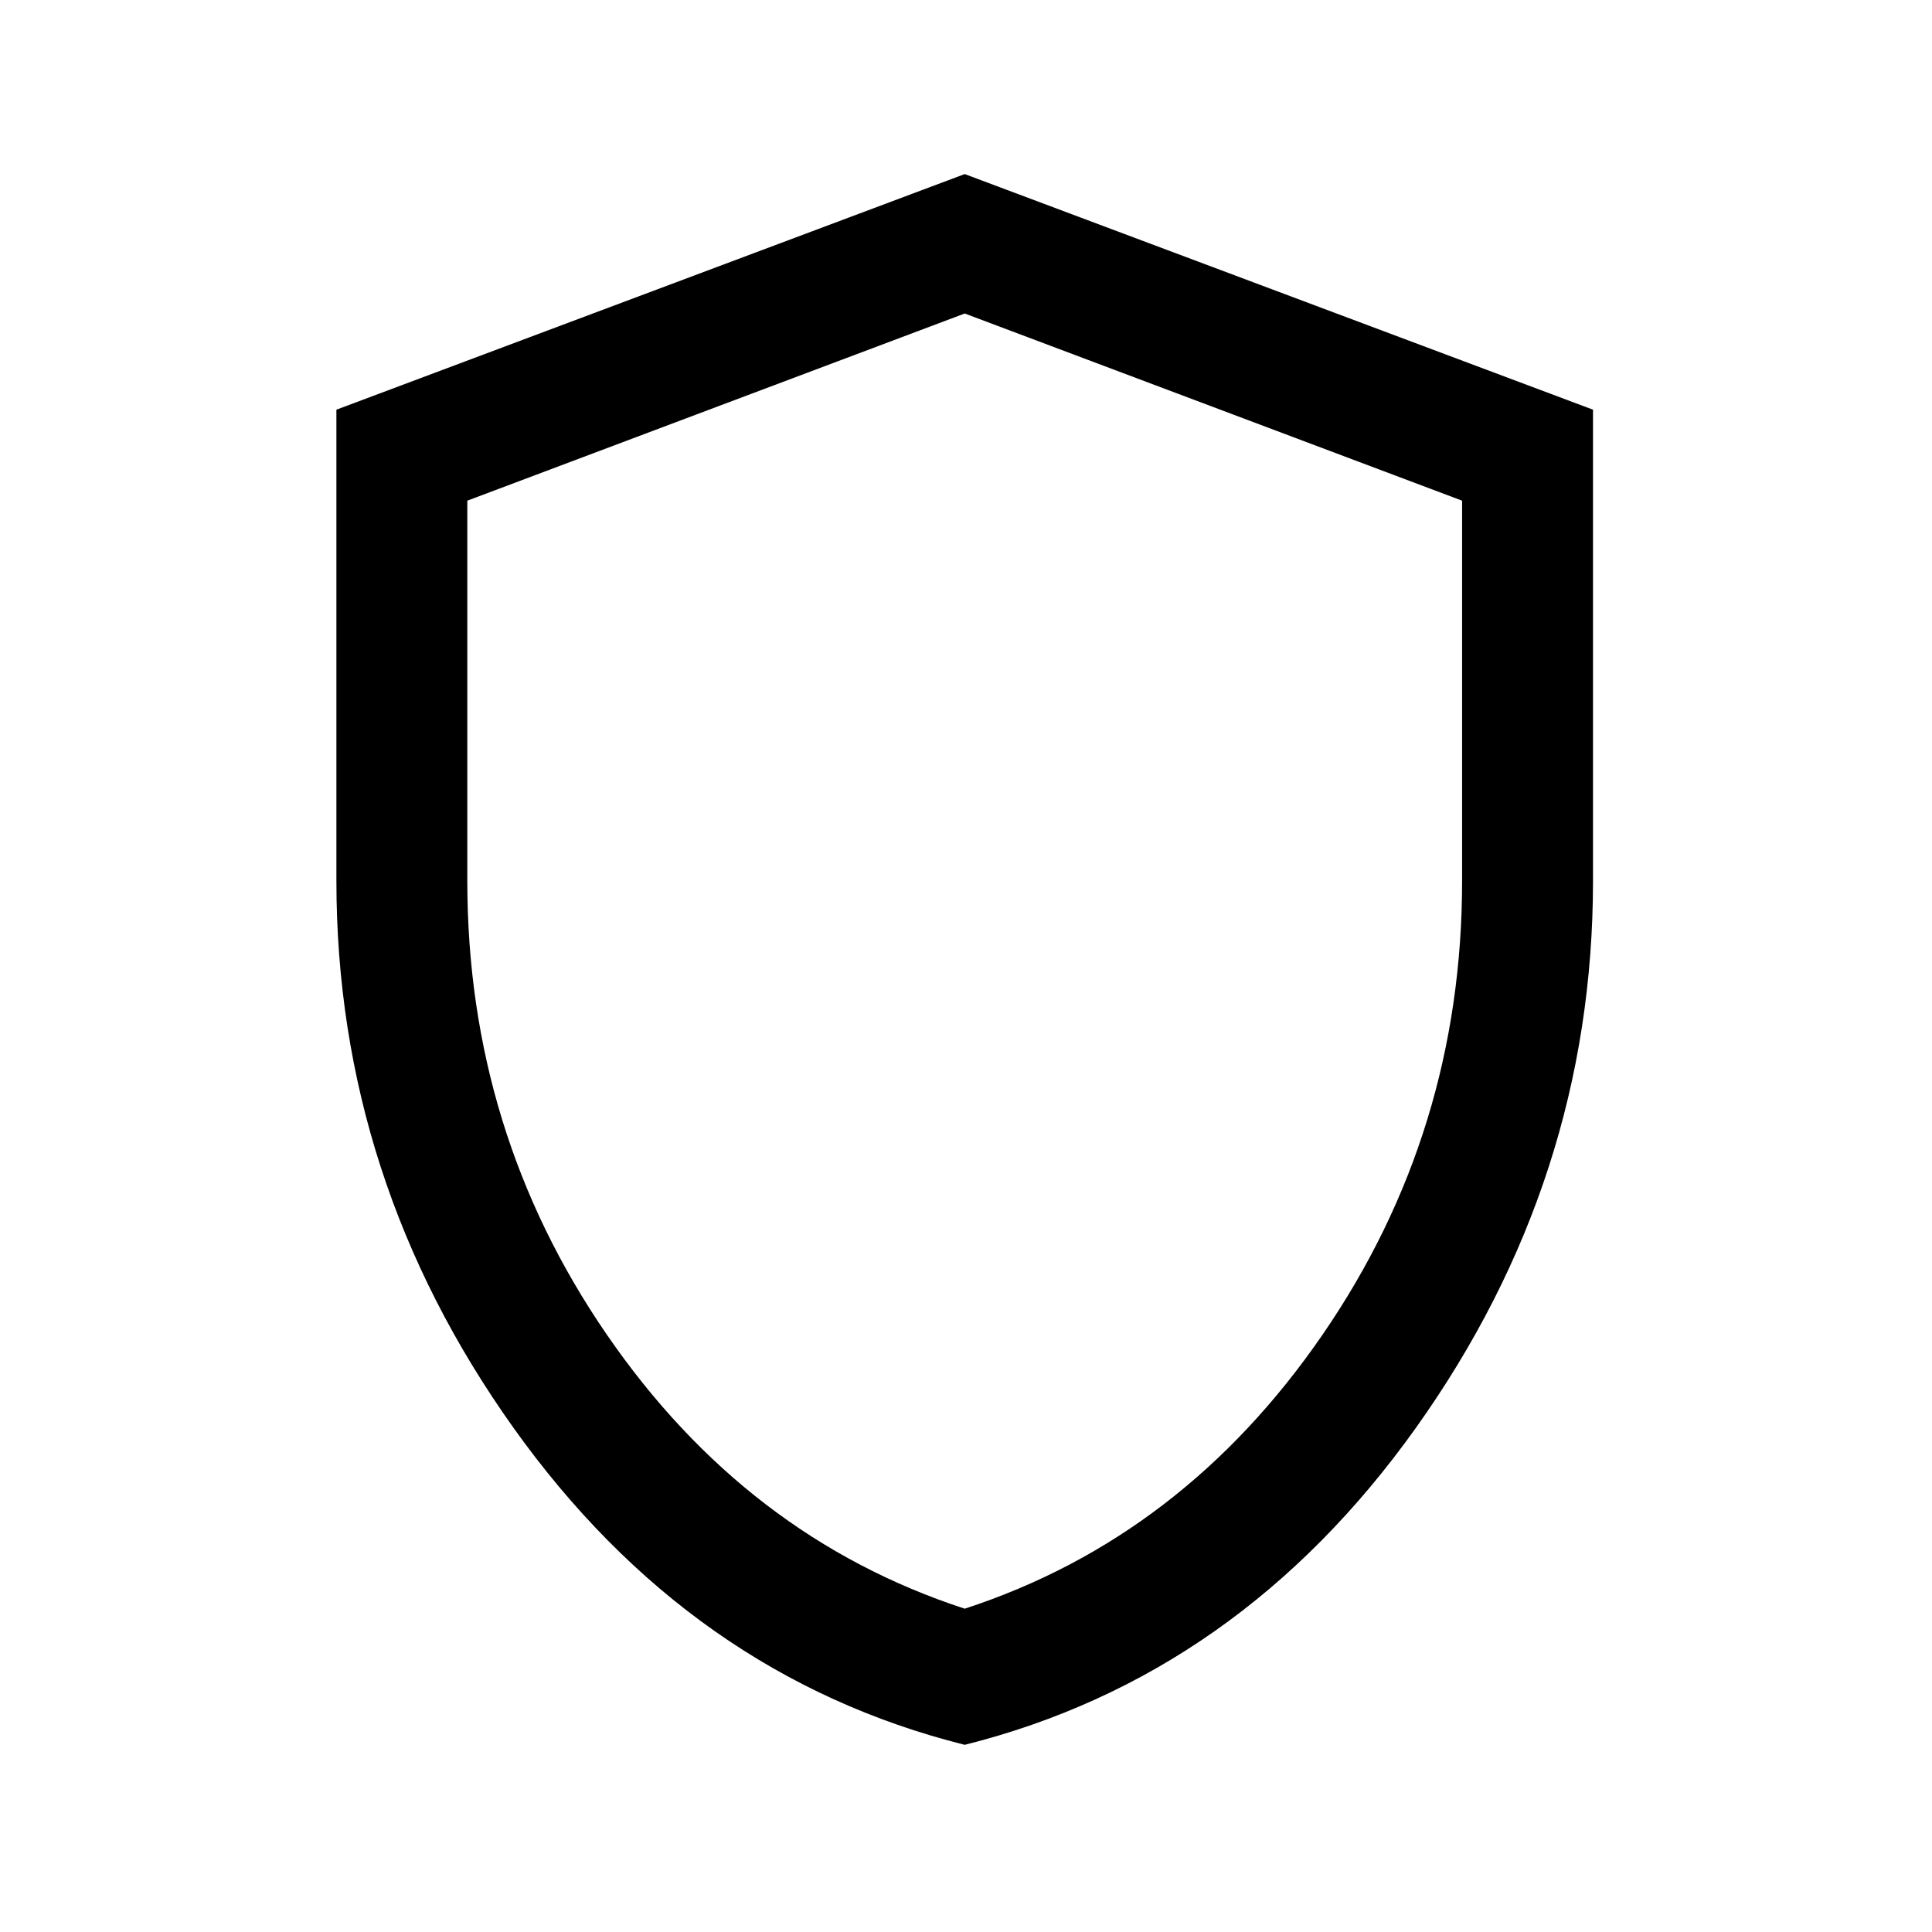 <svg width="41" height="41" viewBox="0 0 41 41" fill="none" xmlns="http://www.w3.org/2000/svg">
<mask id="mask0_4134_244" style="mask-type:alpha" maskUnits="userSpaceOnUse" x="0" y="0" width="41" height="41">
<rect x="0.473" y="0.389" width="40" height="40" fill="#D9D9D9"/>
</mask>
<g mask="url(#mask0_4134_244)">
<path d="M20.473 37.028C16.593 36.055 13.401 33.812 10.896 30.299C8.392 26.785 7.139 22.917 7.139 18.694V8.694L20.473 3.694L33.806 8.694V18.694C33.806 22.917 32.553 26.785 30.049 30.299C27.544 33.812 24.352 36.055 20.473 37.028ZM20.473 34.139C23.565 33.13 26.097 31.19 28.07 28.319C30.042 25.449 31.028 22.241 31.028 18.694V10.625L20.473 6.653L9.917 10.625V18.694C9.917 22.241 10.903 25.449 12.875 28.319C14.848 31.19 17.38 33.13 20.473 34.139Z" fill="black"/>
</g>
</svg>
